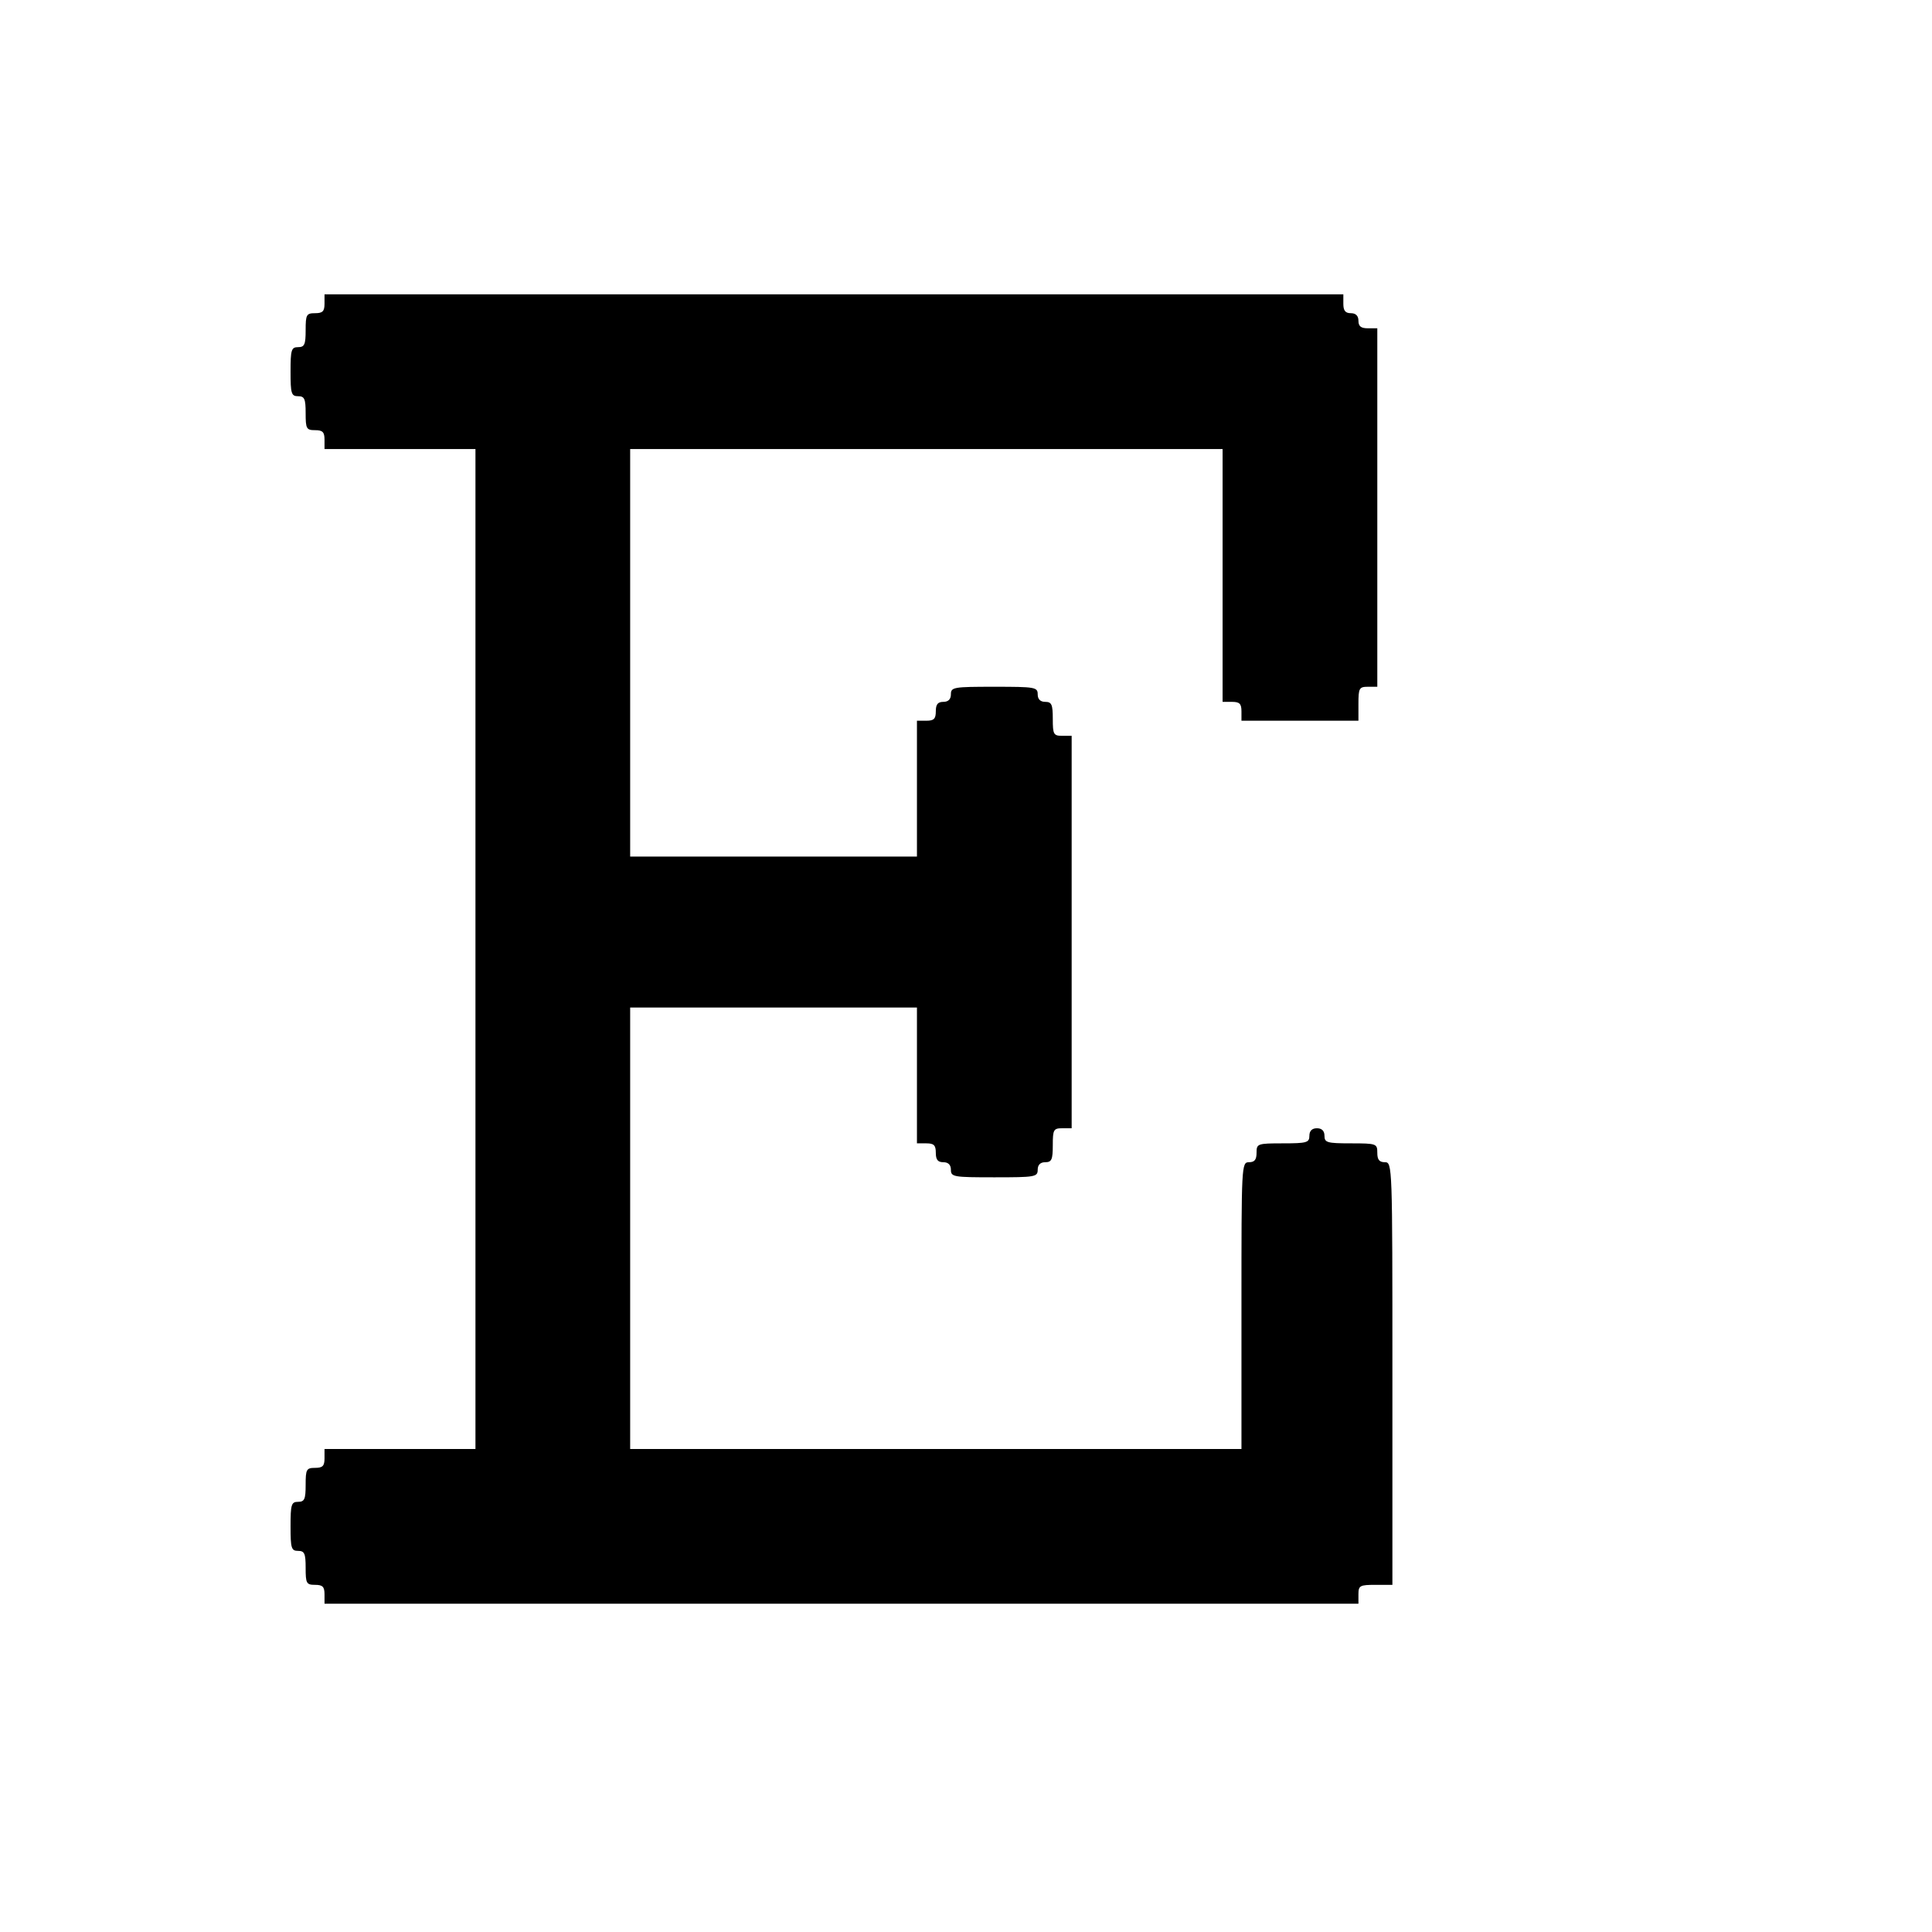 <?xml version="1.0" standalone="no"?>
<!DOCTYPE svg PUBLIC "-//W3C//DTD SVG 20010904//EN"
 "http://www.w3.org/TR/2001/REC-SVG-20010904/DTD/svg10.dtd">
<svg version="1.0" xmlns="http://www.w3.org/2000/svg"
 width="512pt" height="512pt" viewBox="0 0 512 512"
 preserveAspectRatio="xMidYMid meet">
<g transform="translate(0,512) scale(0.1,-0.1)"
fill="#000000" stroke="none">
<path d="M860 4315 c0 -20 -5 -25 -25 -25 -23 0 -25 -4 -25 -45 0 -38 -3 -45
-20 -45 -18 0 -20 -7 -20 -65 0 -58 2 -65 20 -65 17 0 20 -7 20 -45 0 -41 2
-45 25 -45 20 0 25 -5 25 -25 l0 -25 200 0 200 0 0 -1325 0 -1325 -200 0 -200
0 0 -25 c0 -20 -5 -25 -25 -25 -23 0 -25 -4 -25 -45 0 -38 -3 -45 -20 -45 -18
0 -20 -7 -20 -65 0 -58 2 -65 20 -65 17 0 20 -7 20 -45 0 -41 2 -45 25 -45 20
0 25 -5 25 -25 l0 -25 1370 0 1370 0 0 25 c0 23 4 25 45 25 l45 0 0 560 c0
553 0 560 -20 560 -15 0 -20 7 -20 25 0 24 -2 25 -70 25 -63 0 -70 2 -70 20 0
13 -7 20 -20 20 -13 0 -20 -7 -20 -20 0 -18 -7 -20 -70 -20 -68 0 -70 -1 -70
-25 0 -18 -5 -25 -20 -25 -20 0 -20 -7 -20 -380 l0 -380 -810 0 -810 0 0 585
0 585 380 0 380 0 0 -180 0 -180 25 0 c20 0 25 -5 25 -25 0 -18 5 -25 20 -25
13 0 20 -7 20 -20 0 -19 7 -20 115 -20 108 0 115 1 115 20 0 13 7 20 20 20 17
0 20 7 20 45 0 41 2 45 25 45 l25 0 0 520 0 520 -25 0 c-23 0 -25 4 -25 45 0
38 -3 45 -20 45 -13 0 -20 7 -20 20 0 19 -7 20 -115 20 -108 0 -115 -1 -115
-20 0 -13 -7 -20 -20 -20 -15 0 -20 -7 -20 -25 0 -20 -5 -25 -25 -25 l-25 0 0
-180 0 -180 -380 0 -380 0 0 540 0 540 785 0 785 0 0 -335 0 -335 25 0 c20 0
25 -5 25 -25 l0 -25 155 0 155 0 0 45 c0 41 2 45 25 45 l25 0 0 475 0 475 -25
0 c-18 0 -25 5 -25 20 0 13 -7 20 -20 20 -15 0 -20 7 -20 25 l0 25 -1350 0
-1350 0 0 -25z"/>
</g>
</svg>
